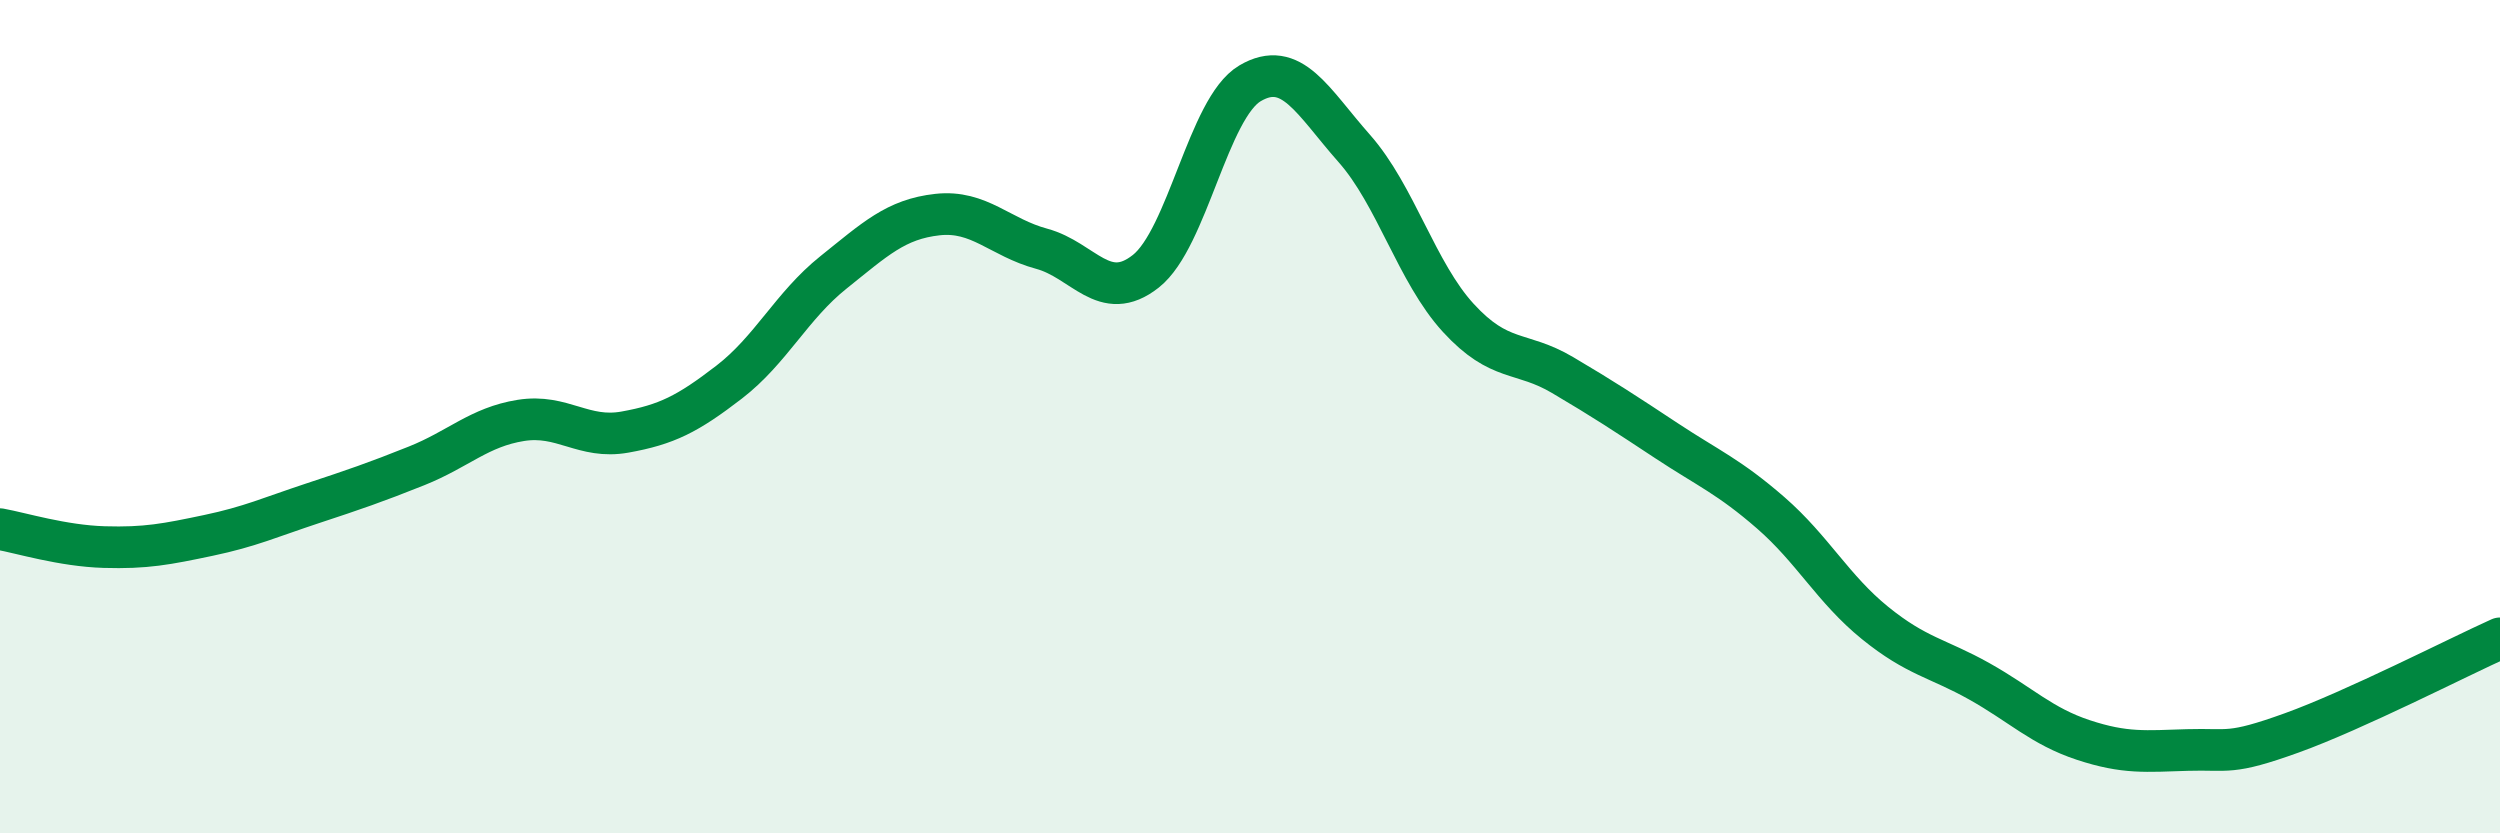
    <svg width="60" height="20" viewBox="0 0 60 20" xmlns="http://www.w3.org/2000/svg">
      <path
        d="M 0,12.7 C 0.5,12.79 1.5,13.1 2.5,13.13 C 3.5,13.16 4,13.06 5,12.85 C 6,12.64 6.5,12.41 7.5,12.08 C 8.5,11.75 9,11.58 10,11.18 C 11,10.78 11.5,10.25 12.5,10.09 C 13.5,9.93 14,10.55 15,10.37 C 16,10.19 16.5,9.94 17.5,9.17 C 18.5,8.4 19,7.34 20,6.54 C 21,5.74 21.5,5.26 22.5,5.15 C 23.5,5.04 24,5.7 25,5.97 C 26,6.24 26.5,7.3 27.5,6.51 C 28.5,5.72 29,2.59 30,2 C 31,1.41 31.5,2.43 32.5,3.56 C 33.5,4.69 34,6.54 35,7.63 C 36,8.72 36.5,8.41 37.5,9 C 38.5,9.59 39,9.92 40,10.58 C 41,11.24 41.5,11.44 42.5,12.31 C 43.5,13.18 44,14.14 45,14.95 C 46,15.76 46.5,15.79 47.5,16.35 C 48.5,16.91 49,17.43 50,17.76 C 51,18.09 51.5,18.03 52.5,18 C 53.5,17.97 53.5,18.13 55,17.59 C 56.5,17.05 59,15.77 60,15.32L60 20L0 20Z"
        fill="#008740"
        opacity="0.1"
        stroke-linecap="round"
        stroke-linejoin="round"
      />
      <path
        d="M 0,12.7 C 0.5,12.79 1.5,13.1 2.5,13.13 C 3.5,13.16 4,13.06 5,12.85 C 6,12.64 6.5,12.41 7.5,12.08 C 8.5,11.75 9,11.58 10,11.18 C 11,10.78 11.5,10.25 12.5,10.09 C 13.5,9.93 14,10.55 15,10.37 C 16,10.19 16.5,9.94 17.5,9.17 C 18.5,8.4 19,7.34 20,6.54 C 21,5.74 21.5,5.26 22.5,5.15 C 23.5,5.04 24,5.7 25,5.97 C 26,6.24 26.5,7.3 27.5,6.51 C 28.5,5.72 29,2.59 30,2 C 31,1.41 31.5,2.43 32.5,3.56 C 33.5,4.69 34,6.54 35,7.63 C 36,8.72 36.5,8.41 37.5,9 C 38.5,9.59 39,9.92 40,10.58 C 41,11.24 41.5,11.44 42.5,12.31 C 43.5,13.18 44,14.14 45,14.95 C 46,15.76 46.5,15.79 47.5,16.35 C 48.5,16.91 49,17.43 50,17.76 C 51,18.09 51.5,18.03 52.5,18 C 53.5,17.97 53.5,18.13 55,17.59 C 56.5,17.05 59,15.77 60,15.32"
        stroke="#008740"
        stroke-width="1"
        fill="none"
        stroke-linecap="round"
        stroke-linejoin="round"
      />
    </svg>
  